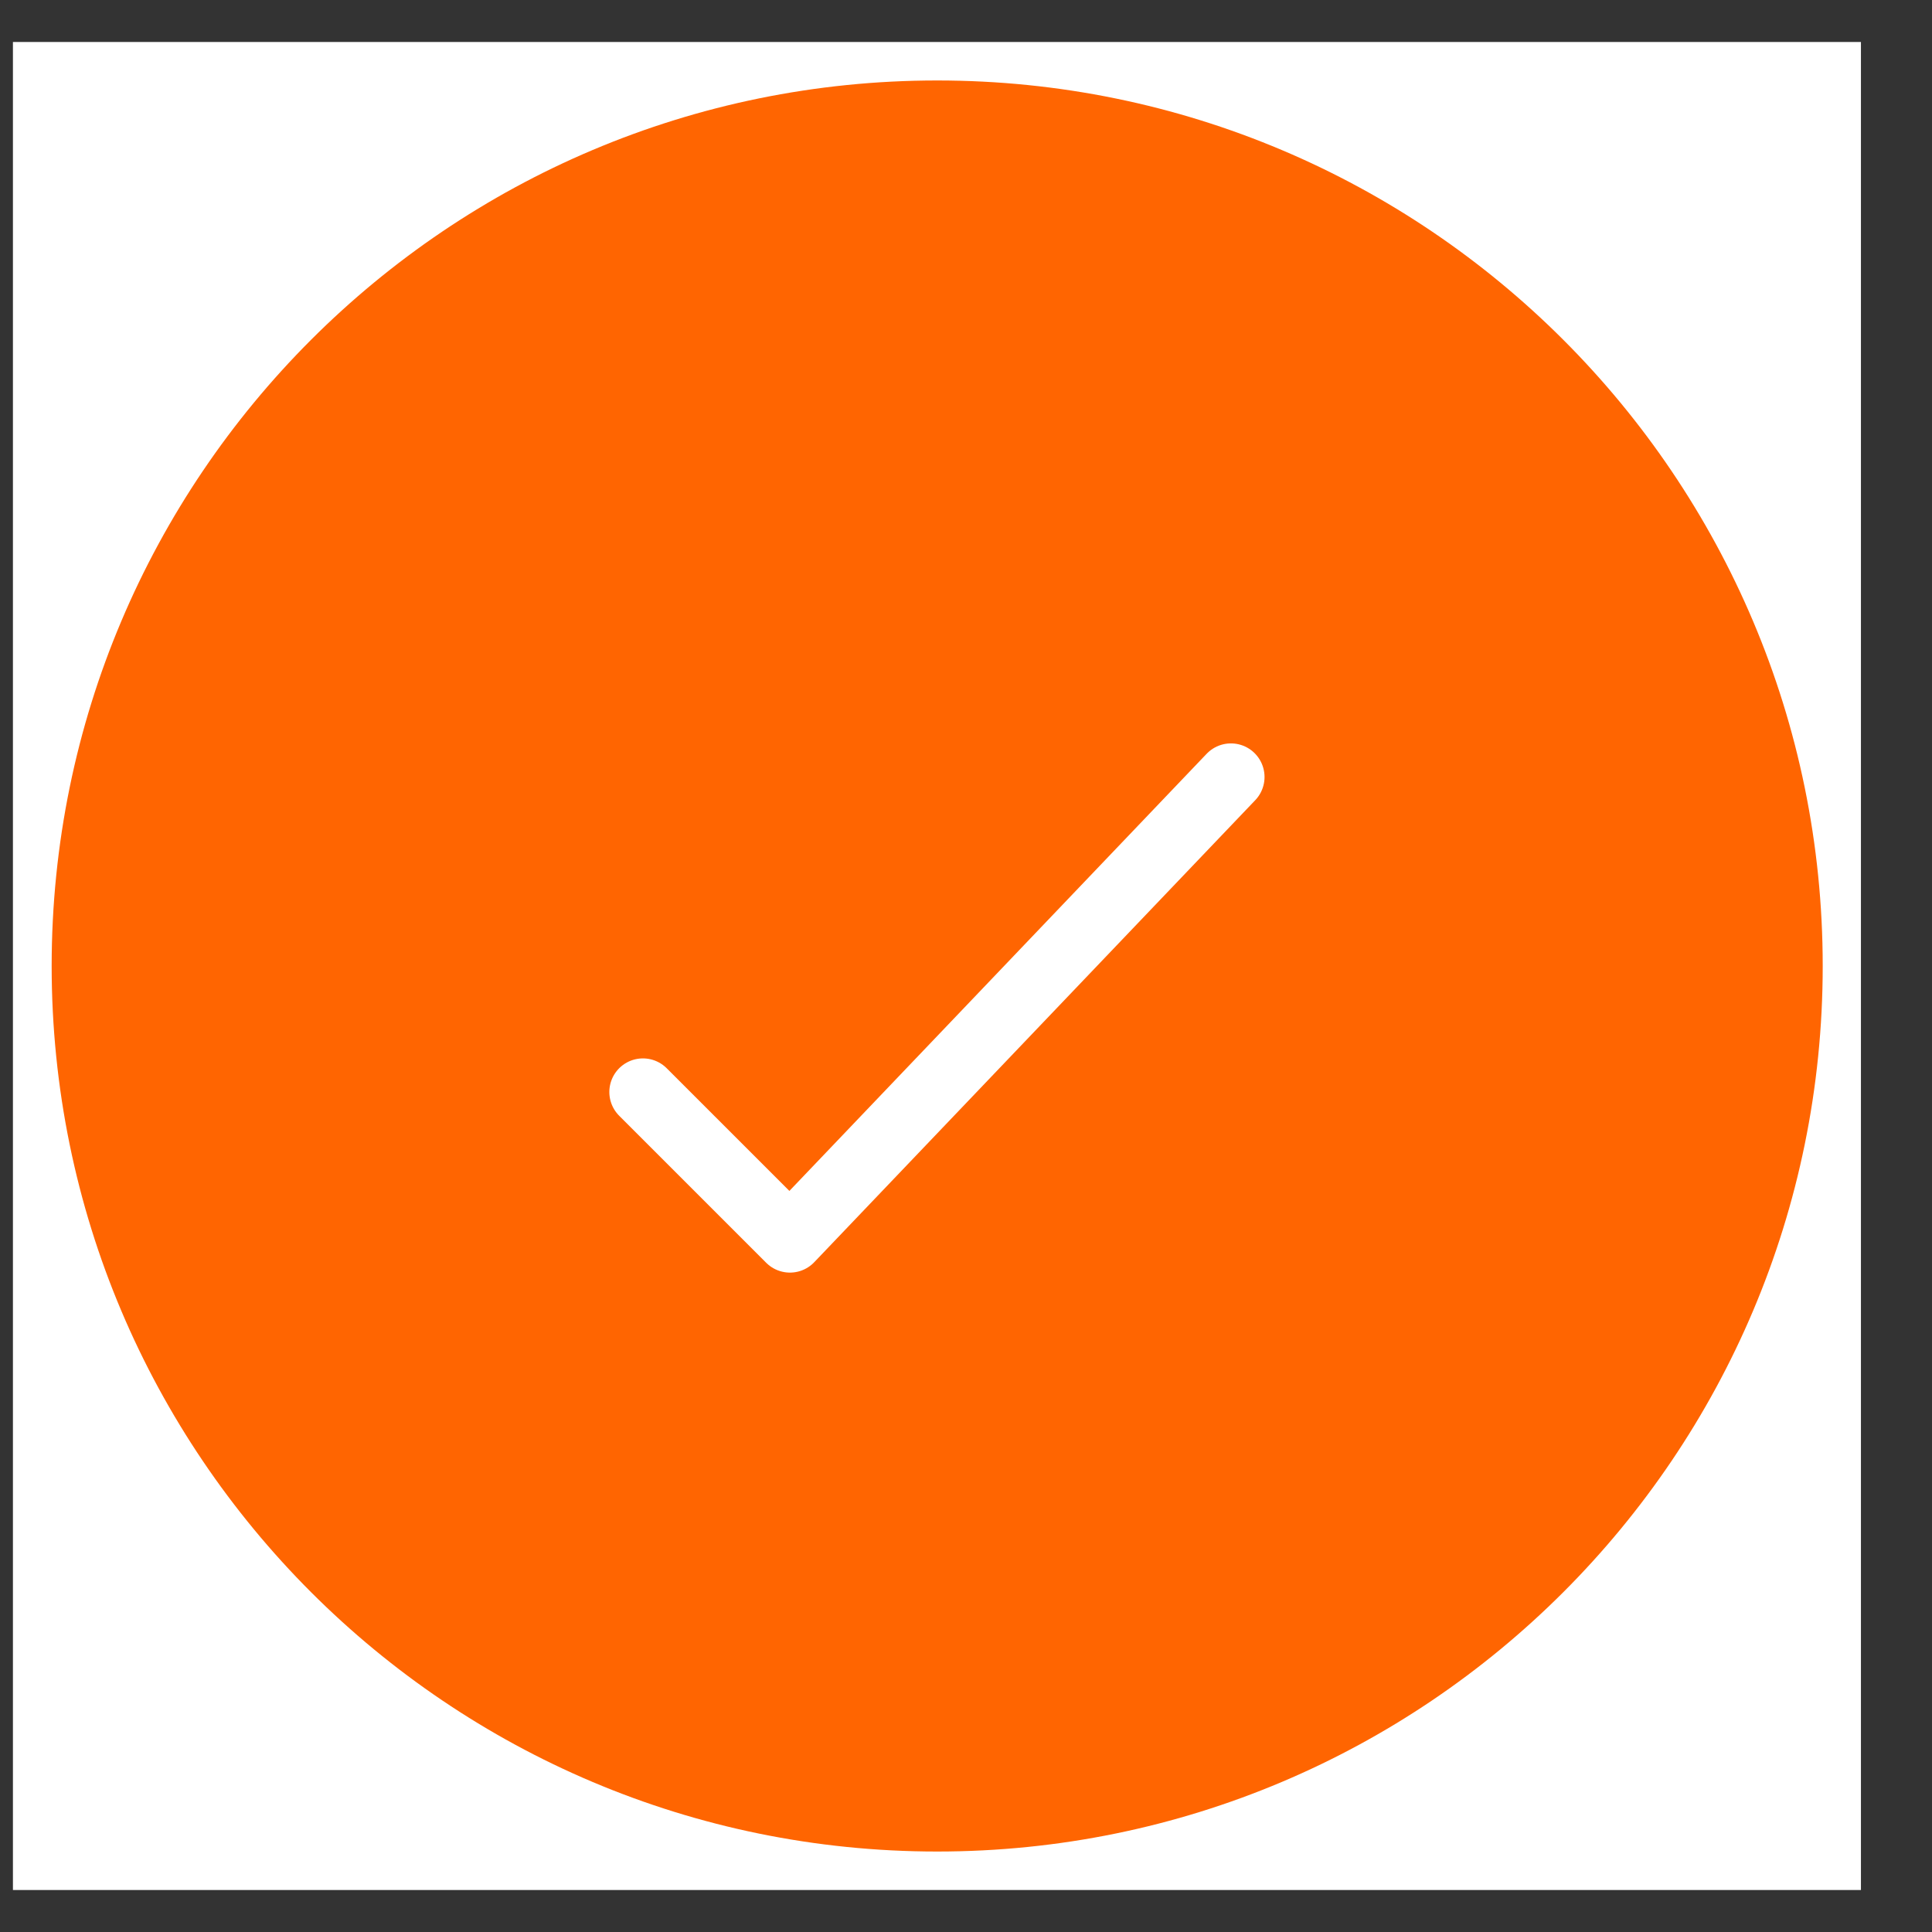 <svg width="23" height="23" viewBox="0 0 23 23" fill="none" xmlns="http://www.w3.org/2000/svg">
<rect x="0" y="0" width="23" height="23" fill="#333333" stroke="none"/>
<g clip-path="url(#clip0_2001_986)">
<rect width="22" height="22" transform="translate(0.154 0.5)" fill="white"/>
<path d="M11.157 22.042C16.979 22.042 21.699 17.322 21.699 11.5C21.699 5.678 16.979 0.958 11.157 0.958C5.335 0.958 0.615 5.678 0.615 11.5C0.615 17.322 5.335 22.042 11.157 22.042Z" fill="#FF6501"/>
</g>
<path d="M7.654 13L9.404 14.75L14.654 9.25" stroke="white" stroke-width="0.8" stroke-linecap="round" stroke-linejoin="round"/>
<defs>
<clipPath id="clip0_2001_986">
<rect width="22" height="22" fill="white" transform="translate(0.154 0.5)"/>
</clipPath>
</defs>
</svg>
